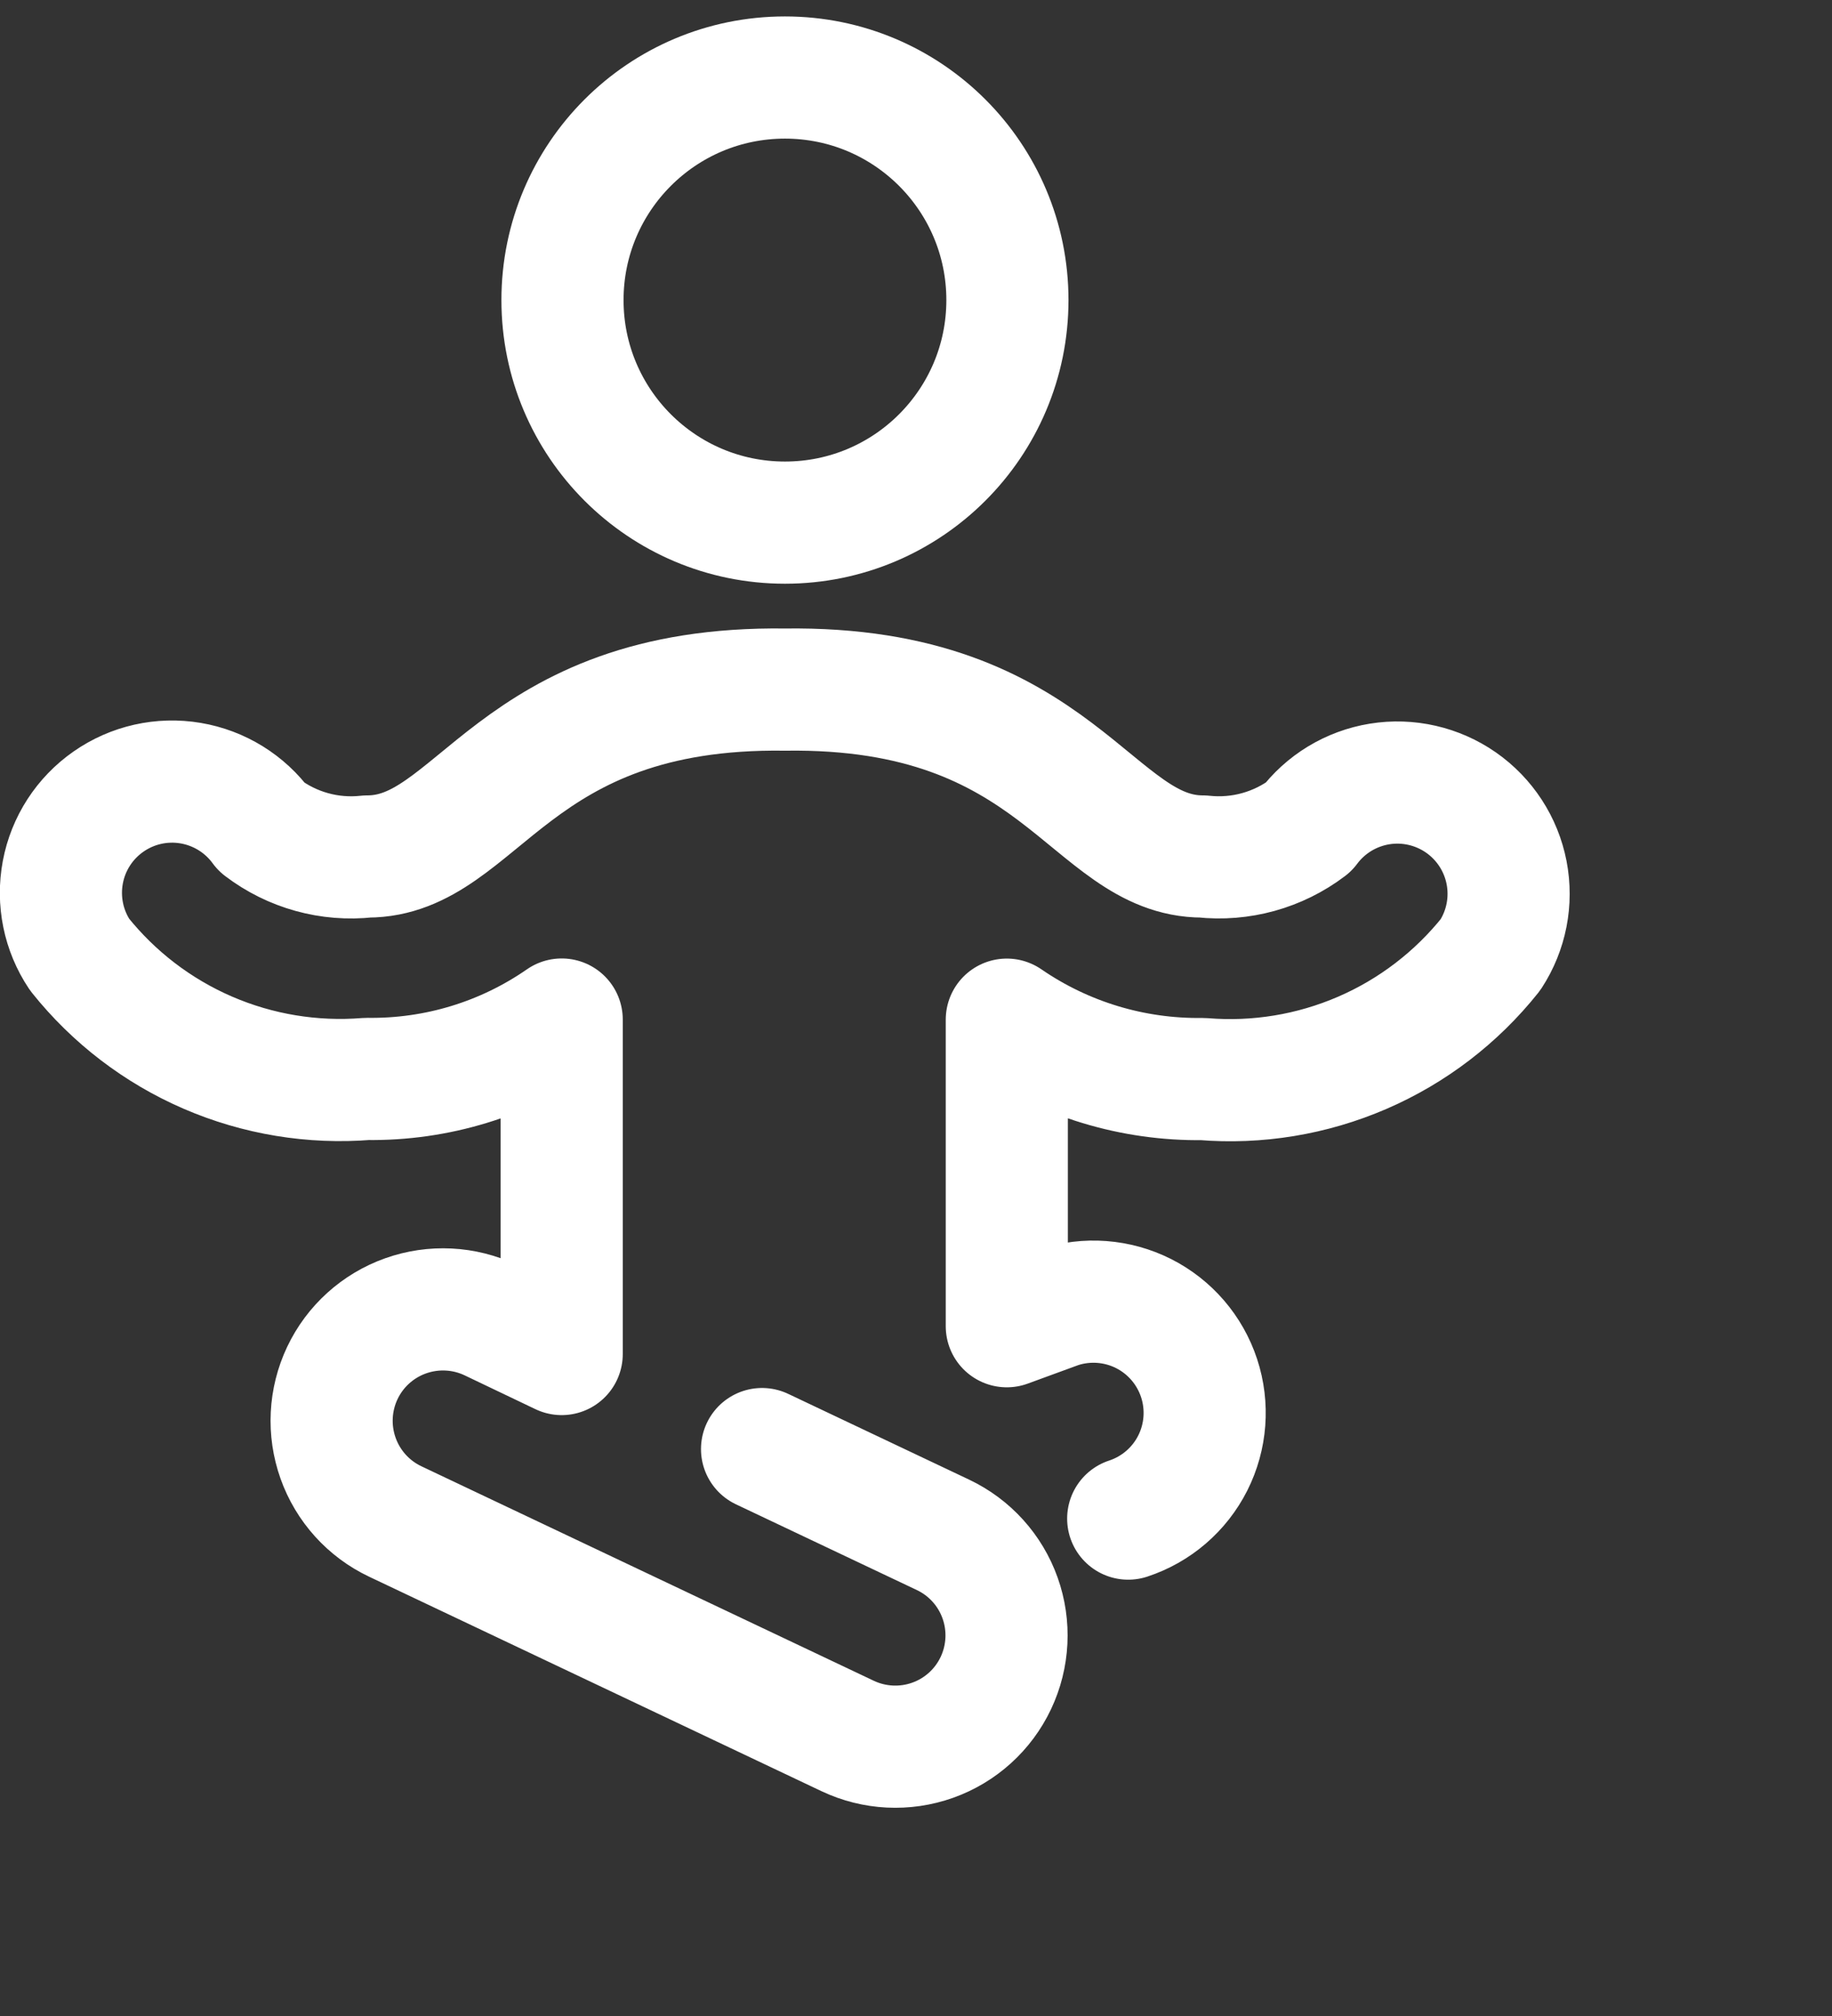 <svg xmlns="http://www.w3.org/2000/svg" width="30" viewBox="0 0 30 33" height="33" fill="none"><rect x="0" y="0" width="30" height="33" fill="#333333" stroke="none"/><g stroke-width="2" stroke-linejoin="round" stroke-linecap="round" stroke="#fff"><path d="m12.854 8.555c2.012 0 3.643-1.631 3.643-3.643s-1.631-3.643-3.643-3.643-3.643 1.631-3.643 3.643 1.631 3.643 3.643 3.643z"></path><path d="m12.479 23.72 2.963 1.404c.437.207.773.579.935 1.034.162.455.137.956-.07 1.393s-.579.773-1.034.935c-.455.162-.956.137-1.393-.07l-7.408-3.511c-.437-.207-.774-.58-.936-1.036s-.137-.957.07-1.394c.207-.437.58-.774 1.036-.936.456-.162.957-.137 1.394.07l1.162.555v-5.475c-.935.649-2.05.988-3.188.972-.891.072-1.786-.075-2.607-.43-.821-.355-1.541-.906-2.099-1.605-.265-.396-.363-.881-.275-1.349.088-.469.357-.884.748-1.156.391-.273.873-.381 1.343-.302.47.079.891.339 1.171.724.492.374 1.109.545 1.723.477 1.831 0 2.344-2.793 6.842-2.732 4.499-.062 5.011 2.732 6.842 2.732.615.067 1.232-.104 1.724-.477.283-.38.702-.634 1.169-.71.467-.076.946.034 1.334.304.388.271.656.682.746 1.147.09.465-.004.946-.263 1.343-.558.7-1.279 1.252-2.101 1.607-.822.355-1.718.503-2.61.429-1.145.016-2.266-.323-3.21-.972v5.018l.85-.311c.459-.151.959-.113 1.39.104.431.218.758.598.909 1.057.151.459.113.959-.104 1.39-.218.431-.598.758-1.057.909"></path></g></svg>